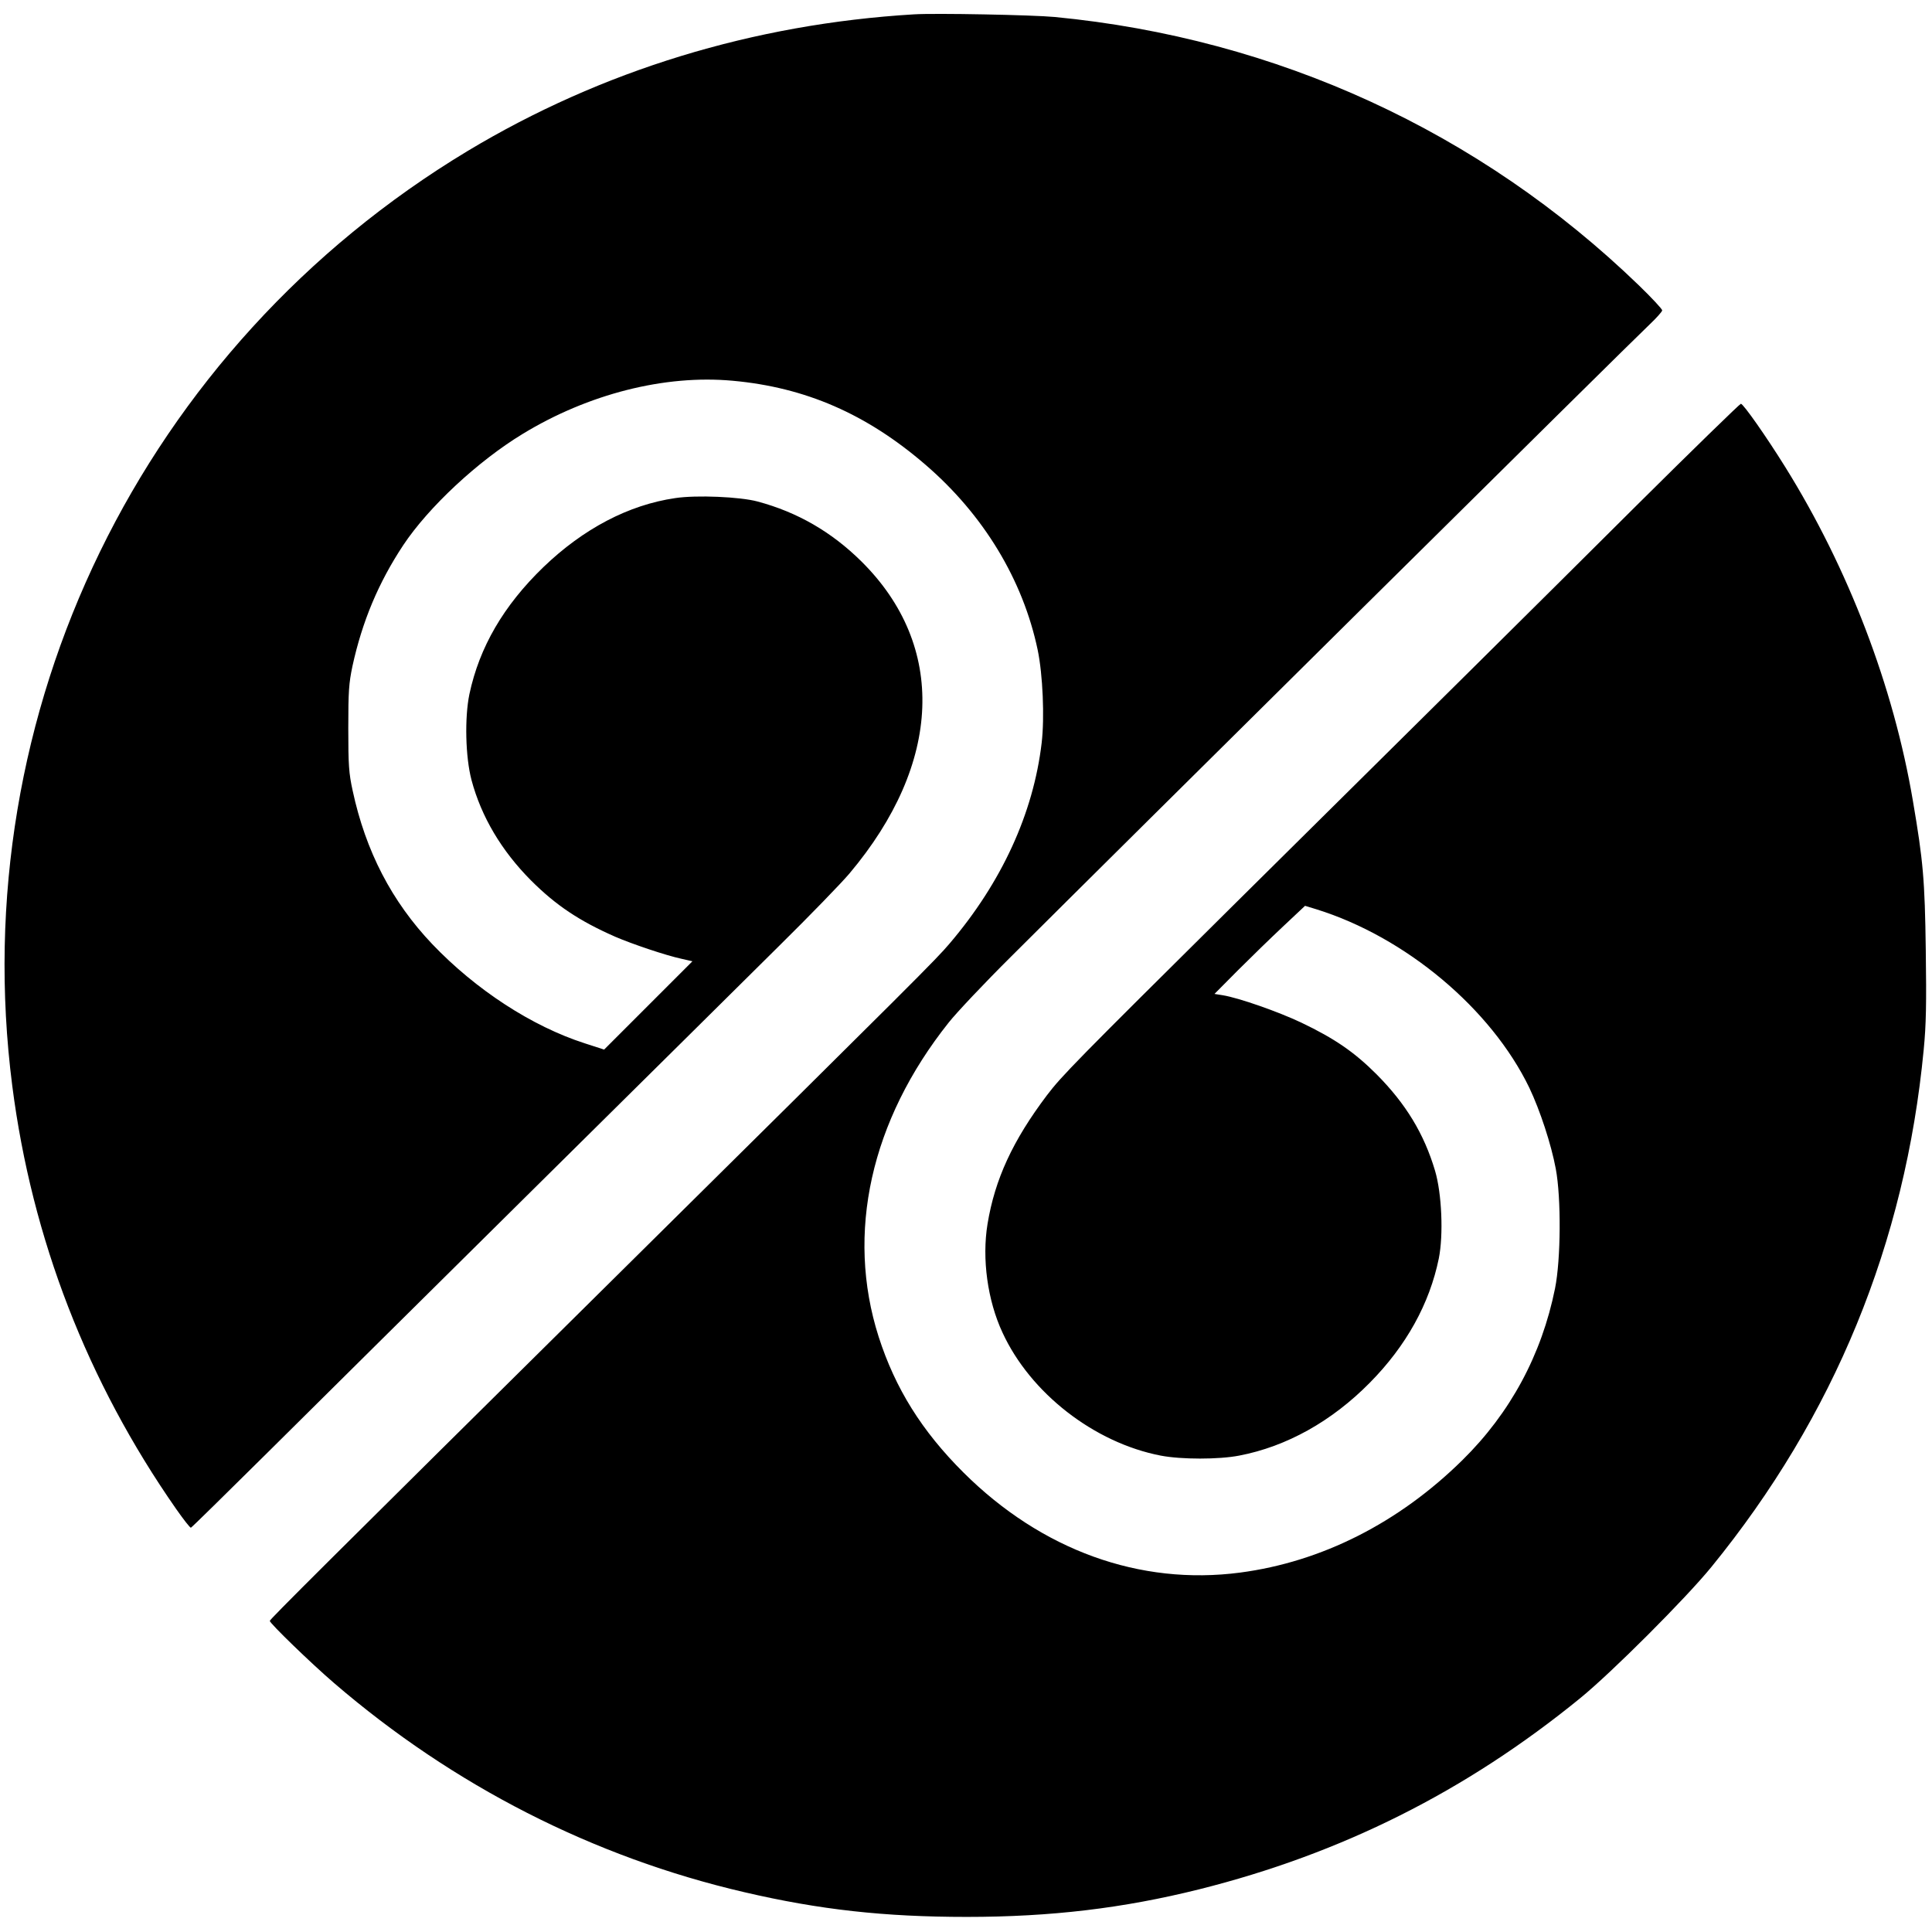 <?xml version="1.0" standalone="no"?>
<!DOCTYPE svg PUBLIC "-//W3C//DTD SVG 20010904//EN"
 "http://www.w3.org/TR/2001/REC-SVG-20010904/DTD/svg10.dtd">
<svg version="1.0" xmlns="http://www.w3.org/2000/svg"
 width="1024pt" height="1024pt" viewBox="0 0 1024 1024"
 preserveAspectRatio="xMidYMid meet">
<g transform="translate(0,1024) scale(0.1,-0.1)"
fill="#000000" stroke="none">
<path d="M4845 10164 c-852 -51 -1657 -298 -2366 -724 -1725 -1039 -2668
-2975 -2414 -4955 104 -811 398 -1568 868 -2242 40 -57 75 -102 79 -100 4 1
184 178 400 392 216 215 852 844 1413 1400 561 555 1150 1138 1308 1295 159
157 325 328 369 380 493 585 516 1207 63 1655 -157 155 -337 260 -550 317 -93
25 -323 35 -436 18 -247 -36 -487 -162 -699 -366 -211 -204 -339 -424 -392
-673 -26 -125 -21 -334 11 -455 52 -195 159 -375 315 -532 132 -132 256 -215
447 -299 88 -38 268 -99 352 -117 l57 -13 -234 -234 -234 -234 -102 33 c-280
90 -577 283 -809 526 -214 225 -353 492 -422 814 -20 92 -23 134 -23 330 0
196 3 238 22 329 52 238 138 443 269 641 134 202 396 446 633 590 348 212 753
315 1113 282 386 -35 710 -176 1022 -445 308 -265 517 -610 595 -982 27 -130
37 -357 21 -493 -44 -373 -212 -739 -488 -1063 -74 -87 -148 -161 -1788 -1784
-1531 -1515 -1815 -1798 -1815 -1806 0 -13 220 -226 340 -329 632 -544 1374
-923 2175 -1109 399 -93 743 -131 1179 -131 447 0 830 46 1231 146 755 189
1414 519 2020 1013 167 136 560 529 696 696 651 799 1027 1716 1125 2741 13
134 15 243 11 529 -5 373 -14 472 -68 789 -103 609 -342 1233 -677 1771 -99
159 -222 335 -235 335 -5 0 -258 -246 -561 -547 -527 -525 -1039 -1032 -2131
-2113 -828 -821 -907 -901 -986 -1005 -181 -240 -276 -445 -315 -683 -30 -184
0 -404 79 -574 148 -322 487 -585 839 -653 109 -21 308 -21 416 0 251 48 491
182 692 386 193 195 317 419 366 659 25 125 16 344 -20 465 -58 195 -154 354
-310 511 -117 117 -221 189 -399 274 -120 57 -330 131 -416 145 l-44 7 124
125 c68 68 176 173 240 233 l116 109 59 -18 c474 -147 928 -528 1130 -947 57
-120 116 -300 140 -429 29 -155 27 -480 -4 -634 -71 -352 -237 -660 -491 -910
-338 -333 -746 -539 -1178 -596 -532 -70 -1053 119 -1466 530 -221 220 -362
446 -450 720 -175 548 -42 1146 371 1665 41 52 190 210 331 350 536 535 3300
3272 3384 3350 37 35 67 69 67 75 0 7 -55 66 -123 132 -844 816 -1921 1310
-3097 1423 -115 11 -633 21 -745 14z"/>
</g>
</svg>
